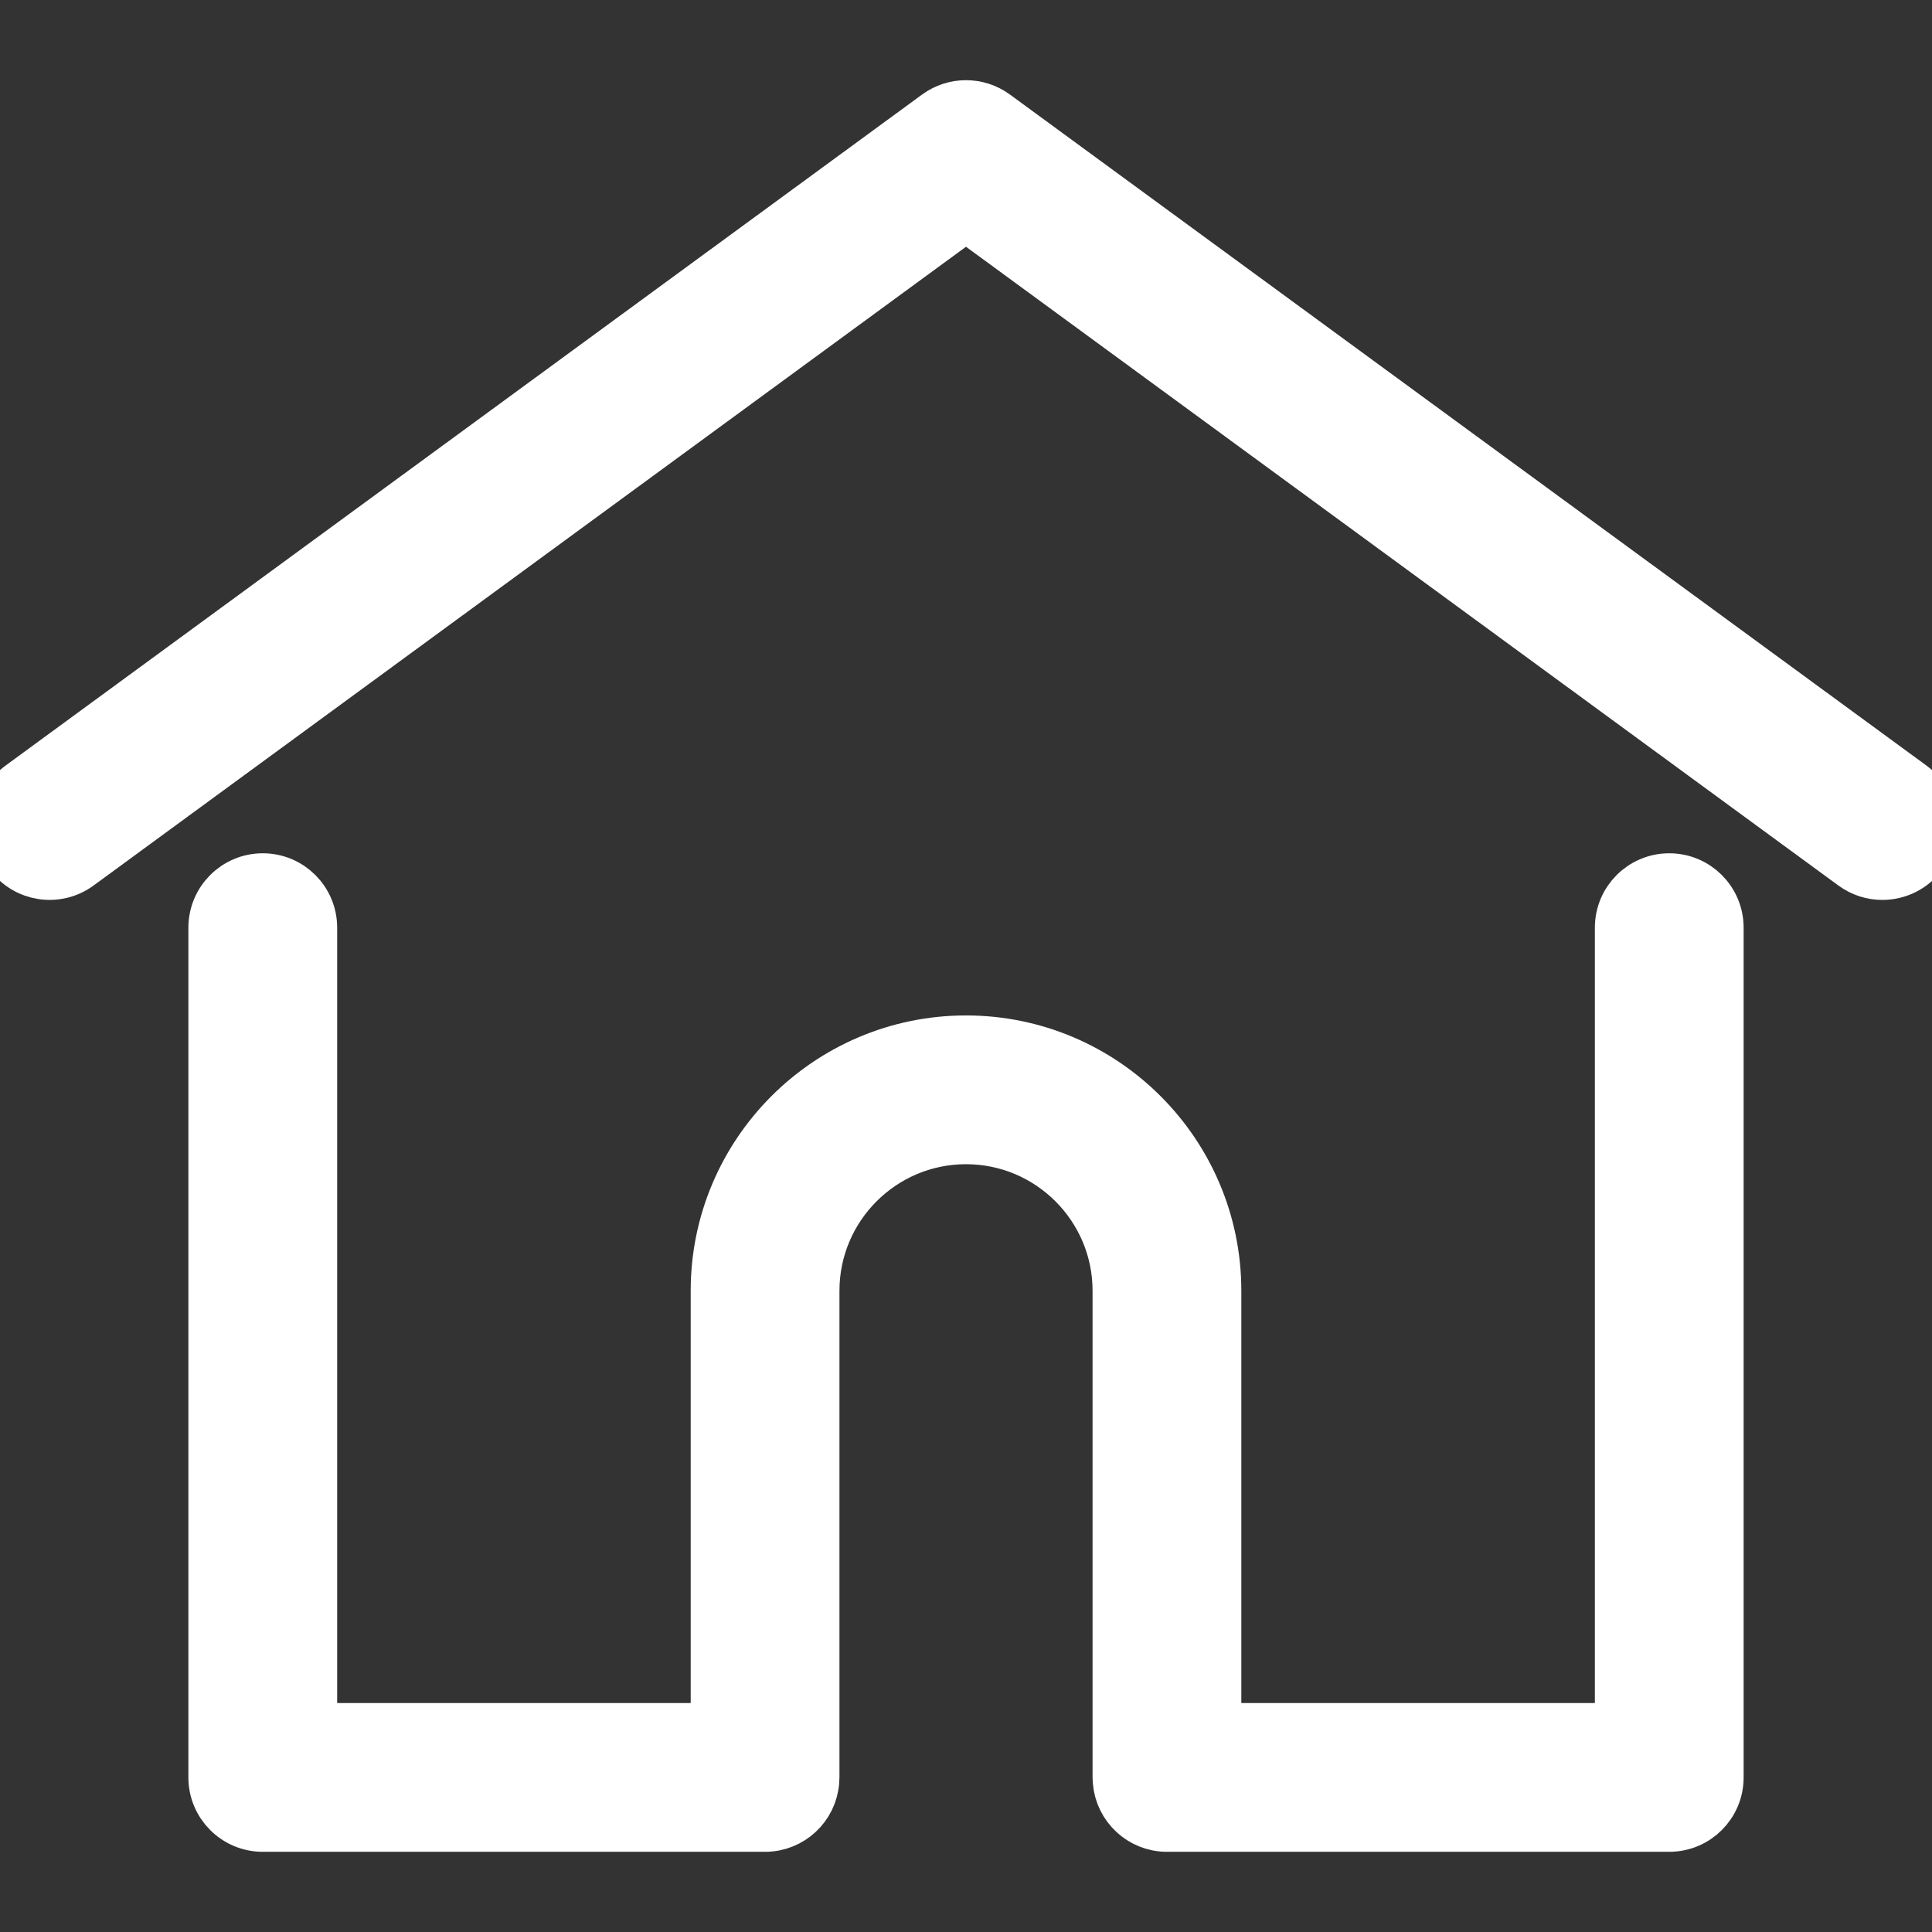 <?xml version="1.0" encoding="utf-8"?>
<!-- Generator: Adobe Illustrator 15.1.0, SVG Export Plug-In . SVG Version: 6.00 Build 0)  -->
<!DOCTYPE svg PUBLIC "-//W3C//DTD SVG 1.1//EN" "http://www.w3.org/Graphics/SVG/1.1/DTD/svg11.dtd">
<svg version="1.1" id="Layer_1" xmlns="http://www.w3.org/2000/svg" xmlns:xlink="http://www.w3.org/1999/xlink" x="0px" y="0px"
	 width="120px" height="120px" viewBox="180 85 120 120" enable-background="new 180 85 120 120" xml:space="preserve">
<rect x="180" y="85" width="120" height="120" fill="#333333" stroke="none"/>
<g>
	<g>
		<path fill="#FFFFFF" stroke="#FFFFFF" stroke-width="3" stroke-miterlimit="10" d="M298.763,133.757l-56.92-41.674
			c-1.098-0.803-2.588-0.803-3.686,0l-56.919,41.674c-1.39,1.019-1.692,2.971-0.674,4.361c1.018,1.39,2.97,1.691,4.36,0.674
			L240,98.467l55.076,40.326c0.556,0.407,1.2,0.603,1.839,0.603c0.961,0,1.91-0.442,2.521-1.276
			C300.455,136.728,300.152,134.776,298.763,133.757z"/>
	</g>
</g>
<g>
	<g>
		<path fill="#FFFFFF" stroke="#FFFFFF" stroke-width="3" stroke-miterlimit="10" d="M283.68,139.499c-1.723,0-3.12,1.396-3.12,3.12
			v49.66h-24.959v-27.107c0-8.604-6.999-15.601-15.6-15.601c-8.602,0-15.601,6.997-15.601,15.601v27.108h-24.958v-49.661
			c0-1.724-1.398-3.12-3.12-3.12c-1.723,0-3.121,1.396-3.121,3.12V195.4c0,1.723,1.397,3.119,3.121,3.119h31.199
			c1.641,0,2.983-1.267,3.107-2.876c0.008-0.073,0.012-0.153,0.012-0.243v-30.229c0-5.163,4.2-9.36,9.361-9.36s9.36,4.199,9.36,9.36
			V195.4c0,0.089,0.006,0.169,0.013,0.24c0.123,1.61,1.467,2.879,3.107,2.879h31.199c1.724,0,3.12-1.396,3.12-3.119v-52.781
			C286.8,140.896,285.403,139.499,283.68,139.499z"/>
	</g>
</g>
</svg>
